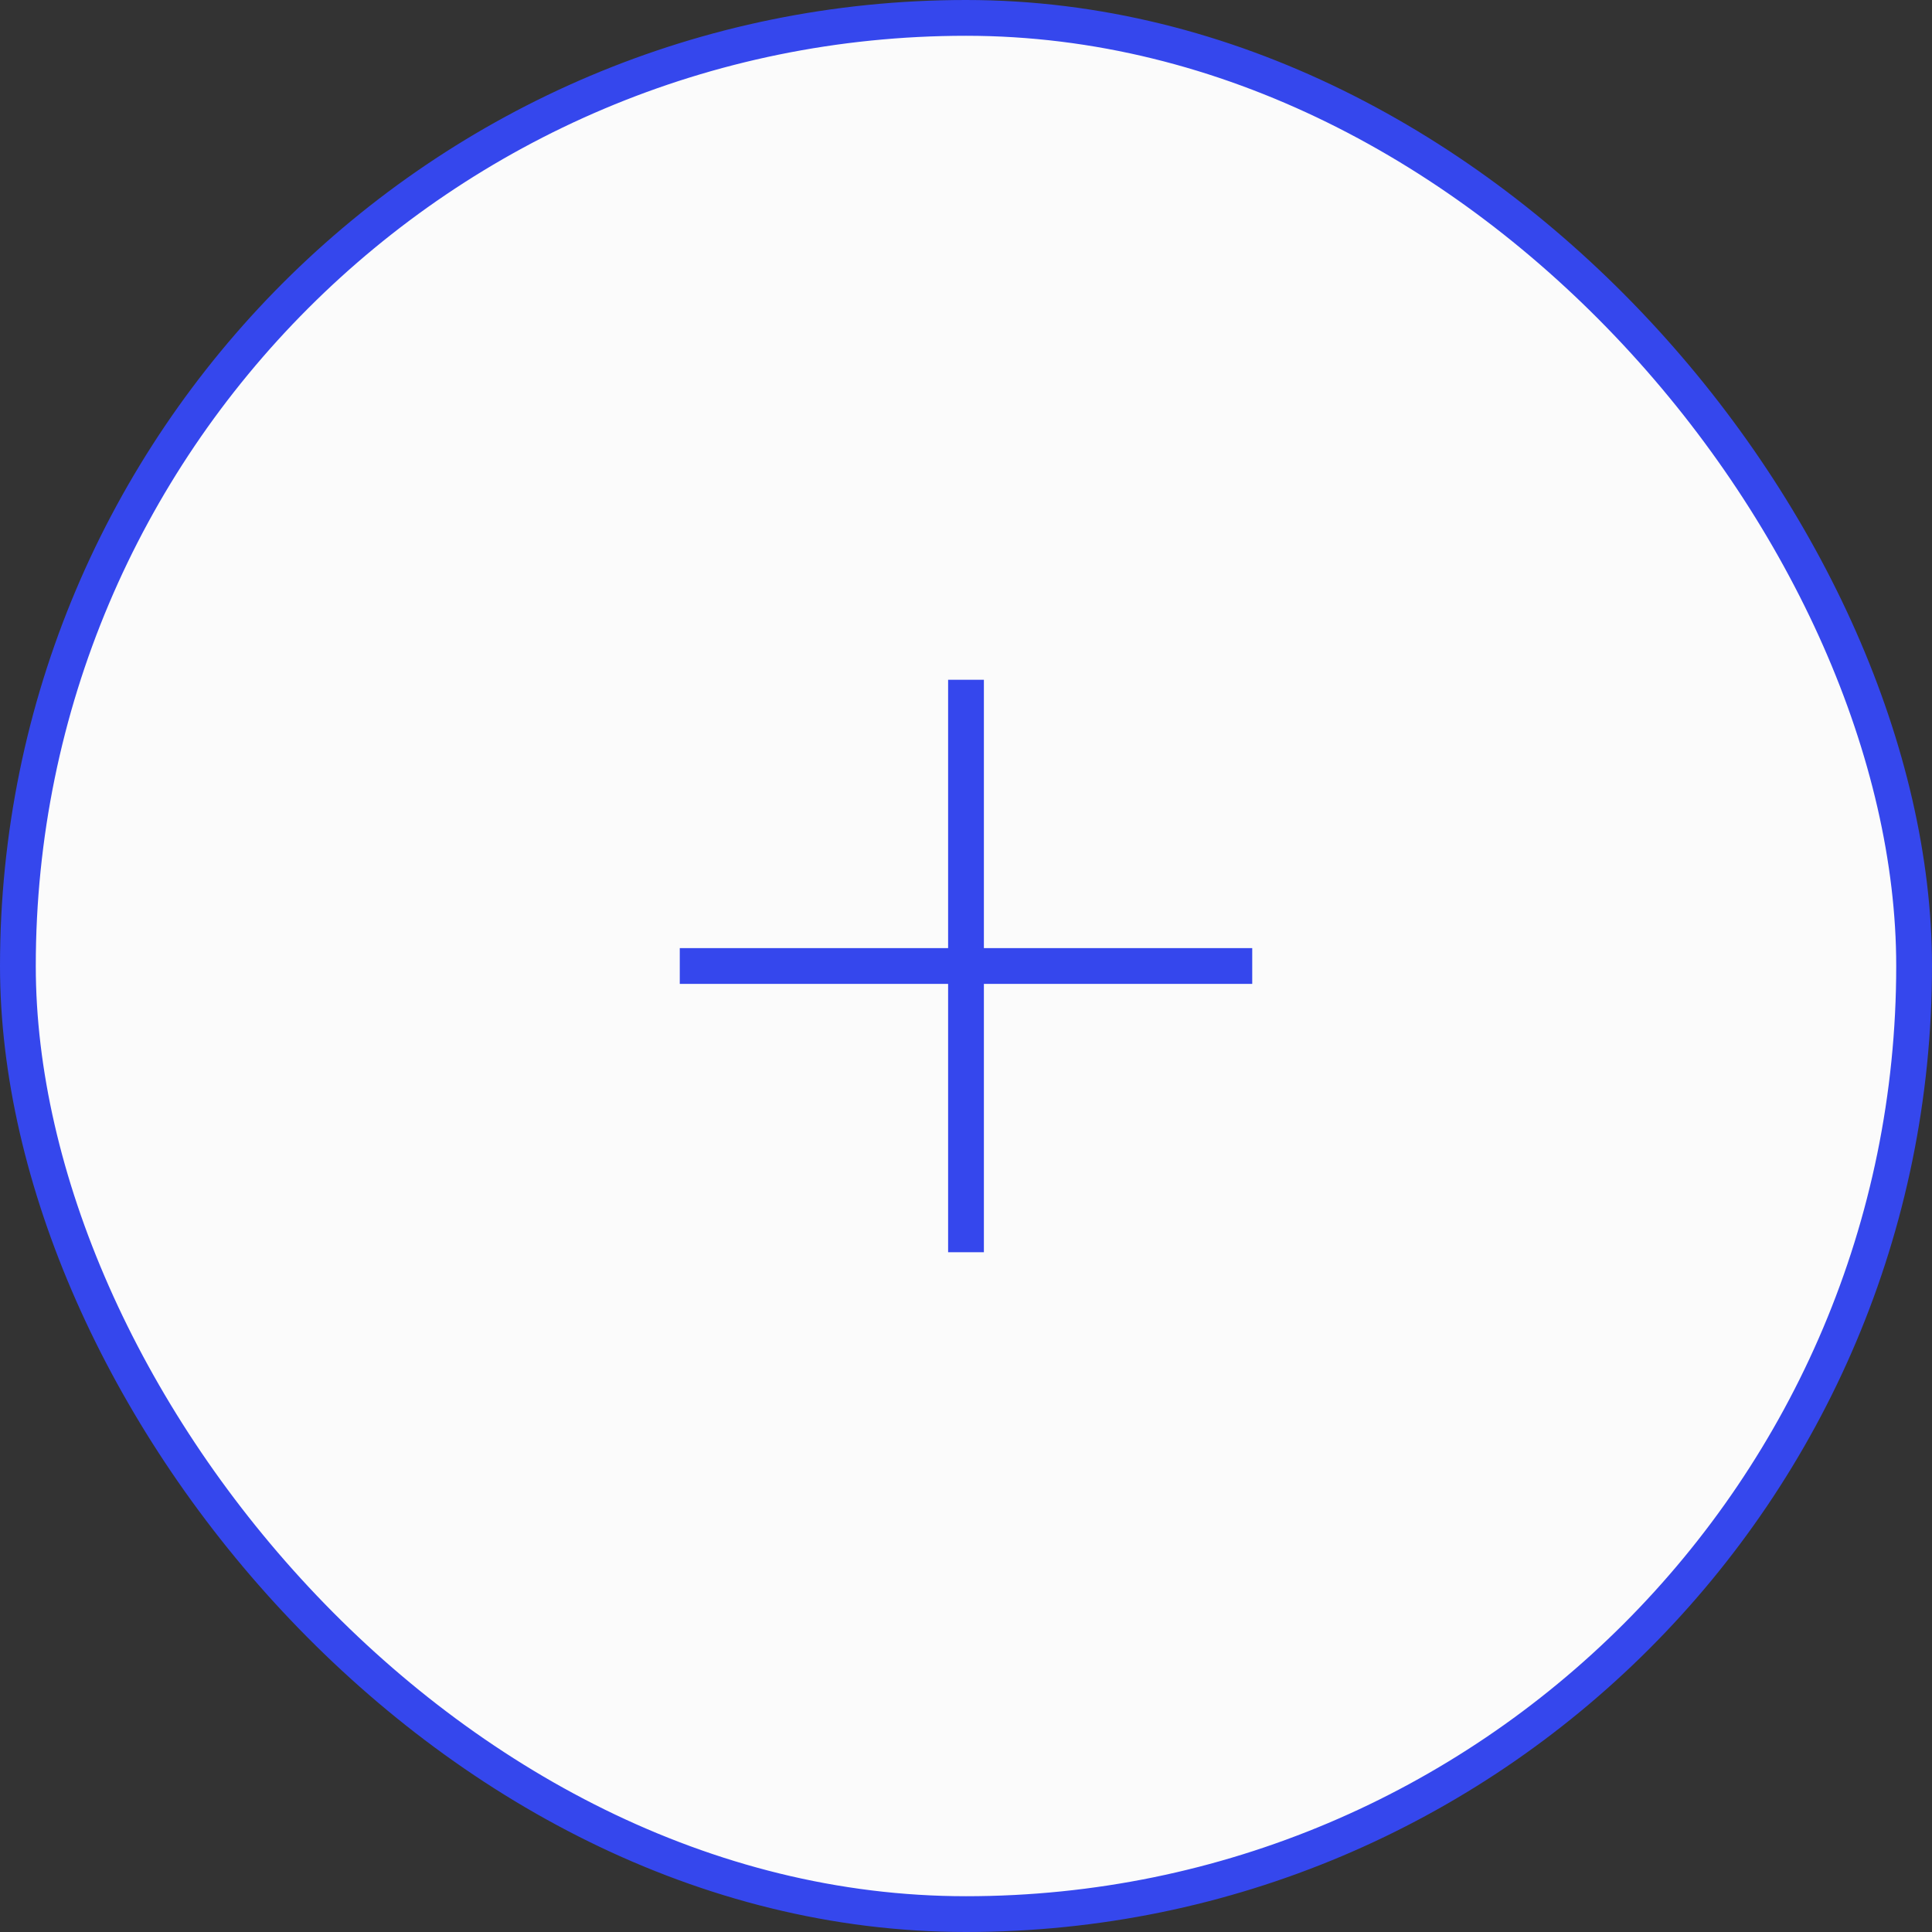 <?xml version="1.0" encoding="UTF-8"?> <svg xmlns="http://www.w3.org/2000/svg" width="54" height="54" viewBox="0 0 54 54" fill="none"><rect x="0" y="0" width="54" height="54" fill="#333333" stroke="none"/><rect x="0.5" y="0.5" width="53" height="53" rx="26.5" fill="#FBFBFB" stroke="#3547ED"></rect><path d="M27 35V19" stroke="#3547ED"></path><path d="M35 27L19 27" stroke="#3547ED"></path></svg> 